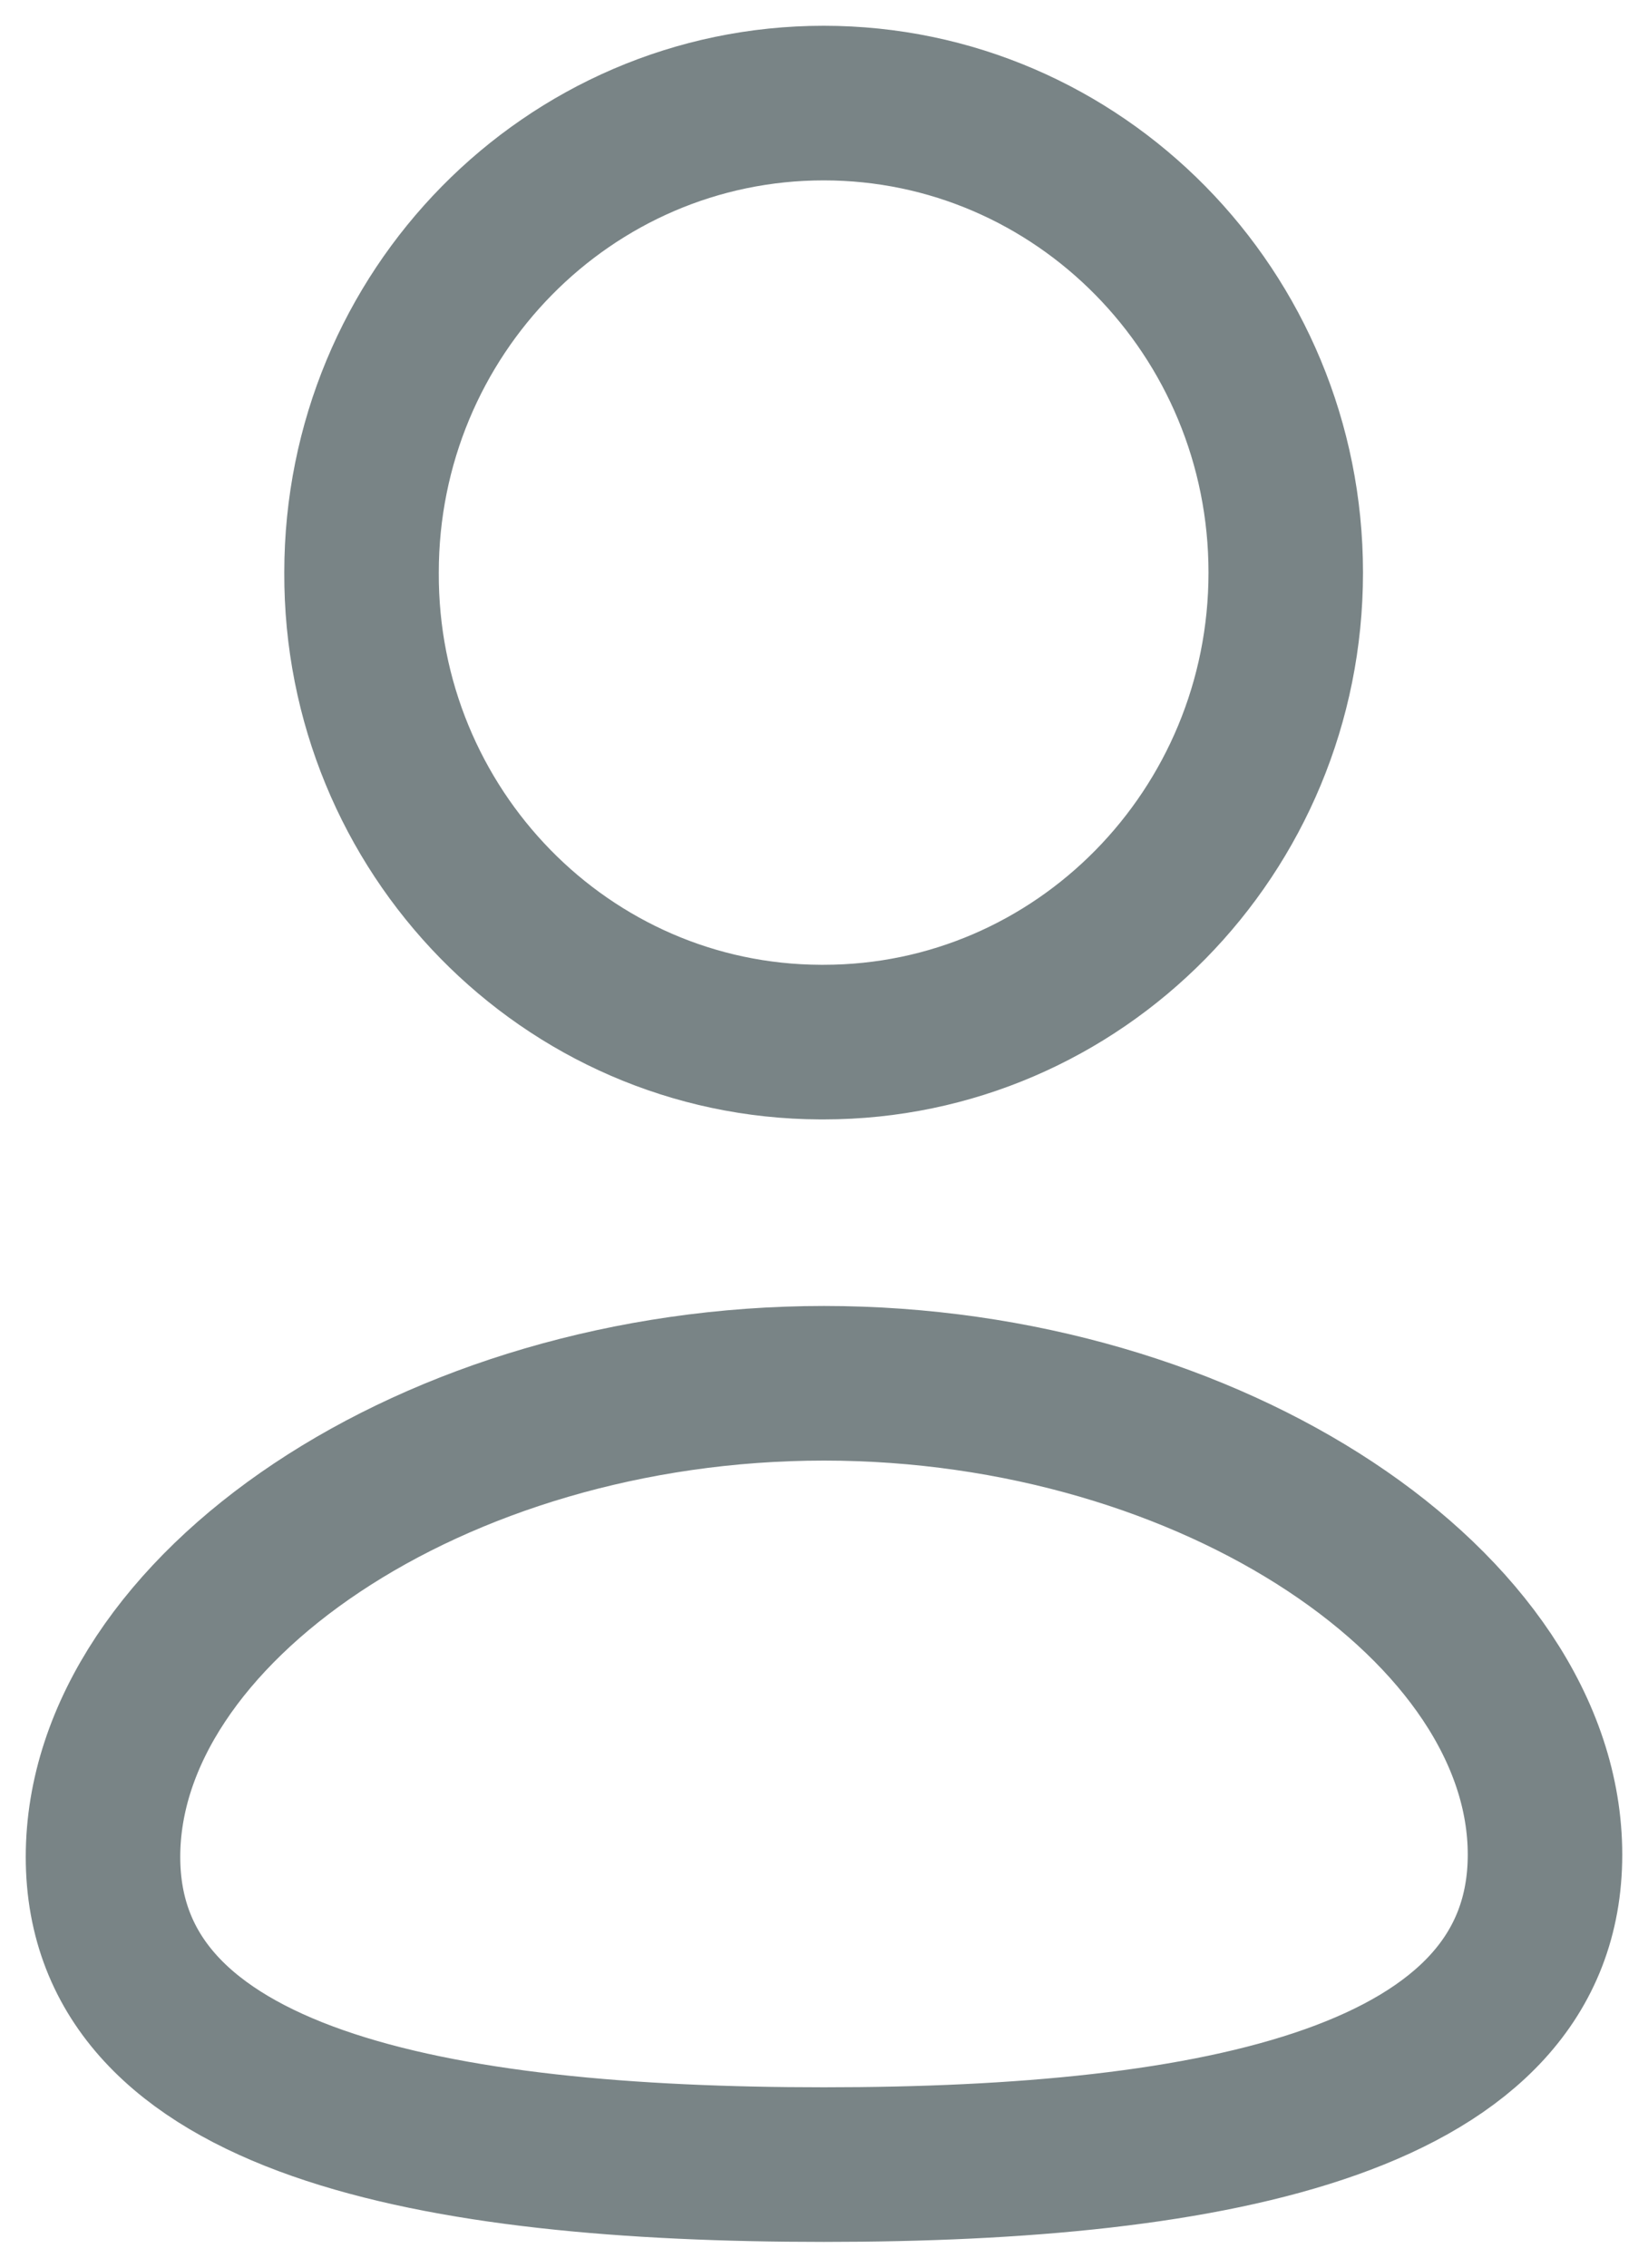 <svg xmlns="http://www.w3.org/2000/svg" fill="none" viewBox="0 0 16 22"><path stroke="#798486" stroke-miterlimit="10" stroke-width="1.5" d="M8 21c-3.775 0-7-.596-7-2.985 0-2.39 3.205-4.595 7-4.595 3.777 0 7 2.184 7 4.573C15 20.381 11.798 21 8 21Zm-.003-10.89c2.477 0 4.486-2.039 4.486-4.555S10.474 1 7.997 1C5.519 1 3.51 3.04 3.51 5.555c-.01 2.507 1.986 4.546 4.455 4.555z" clip-rule="evenodd"/></svg>